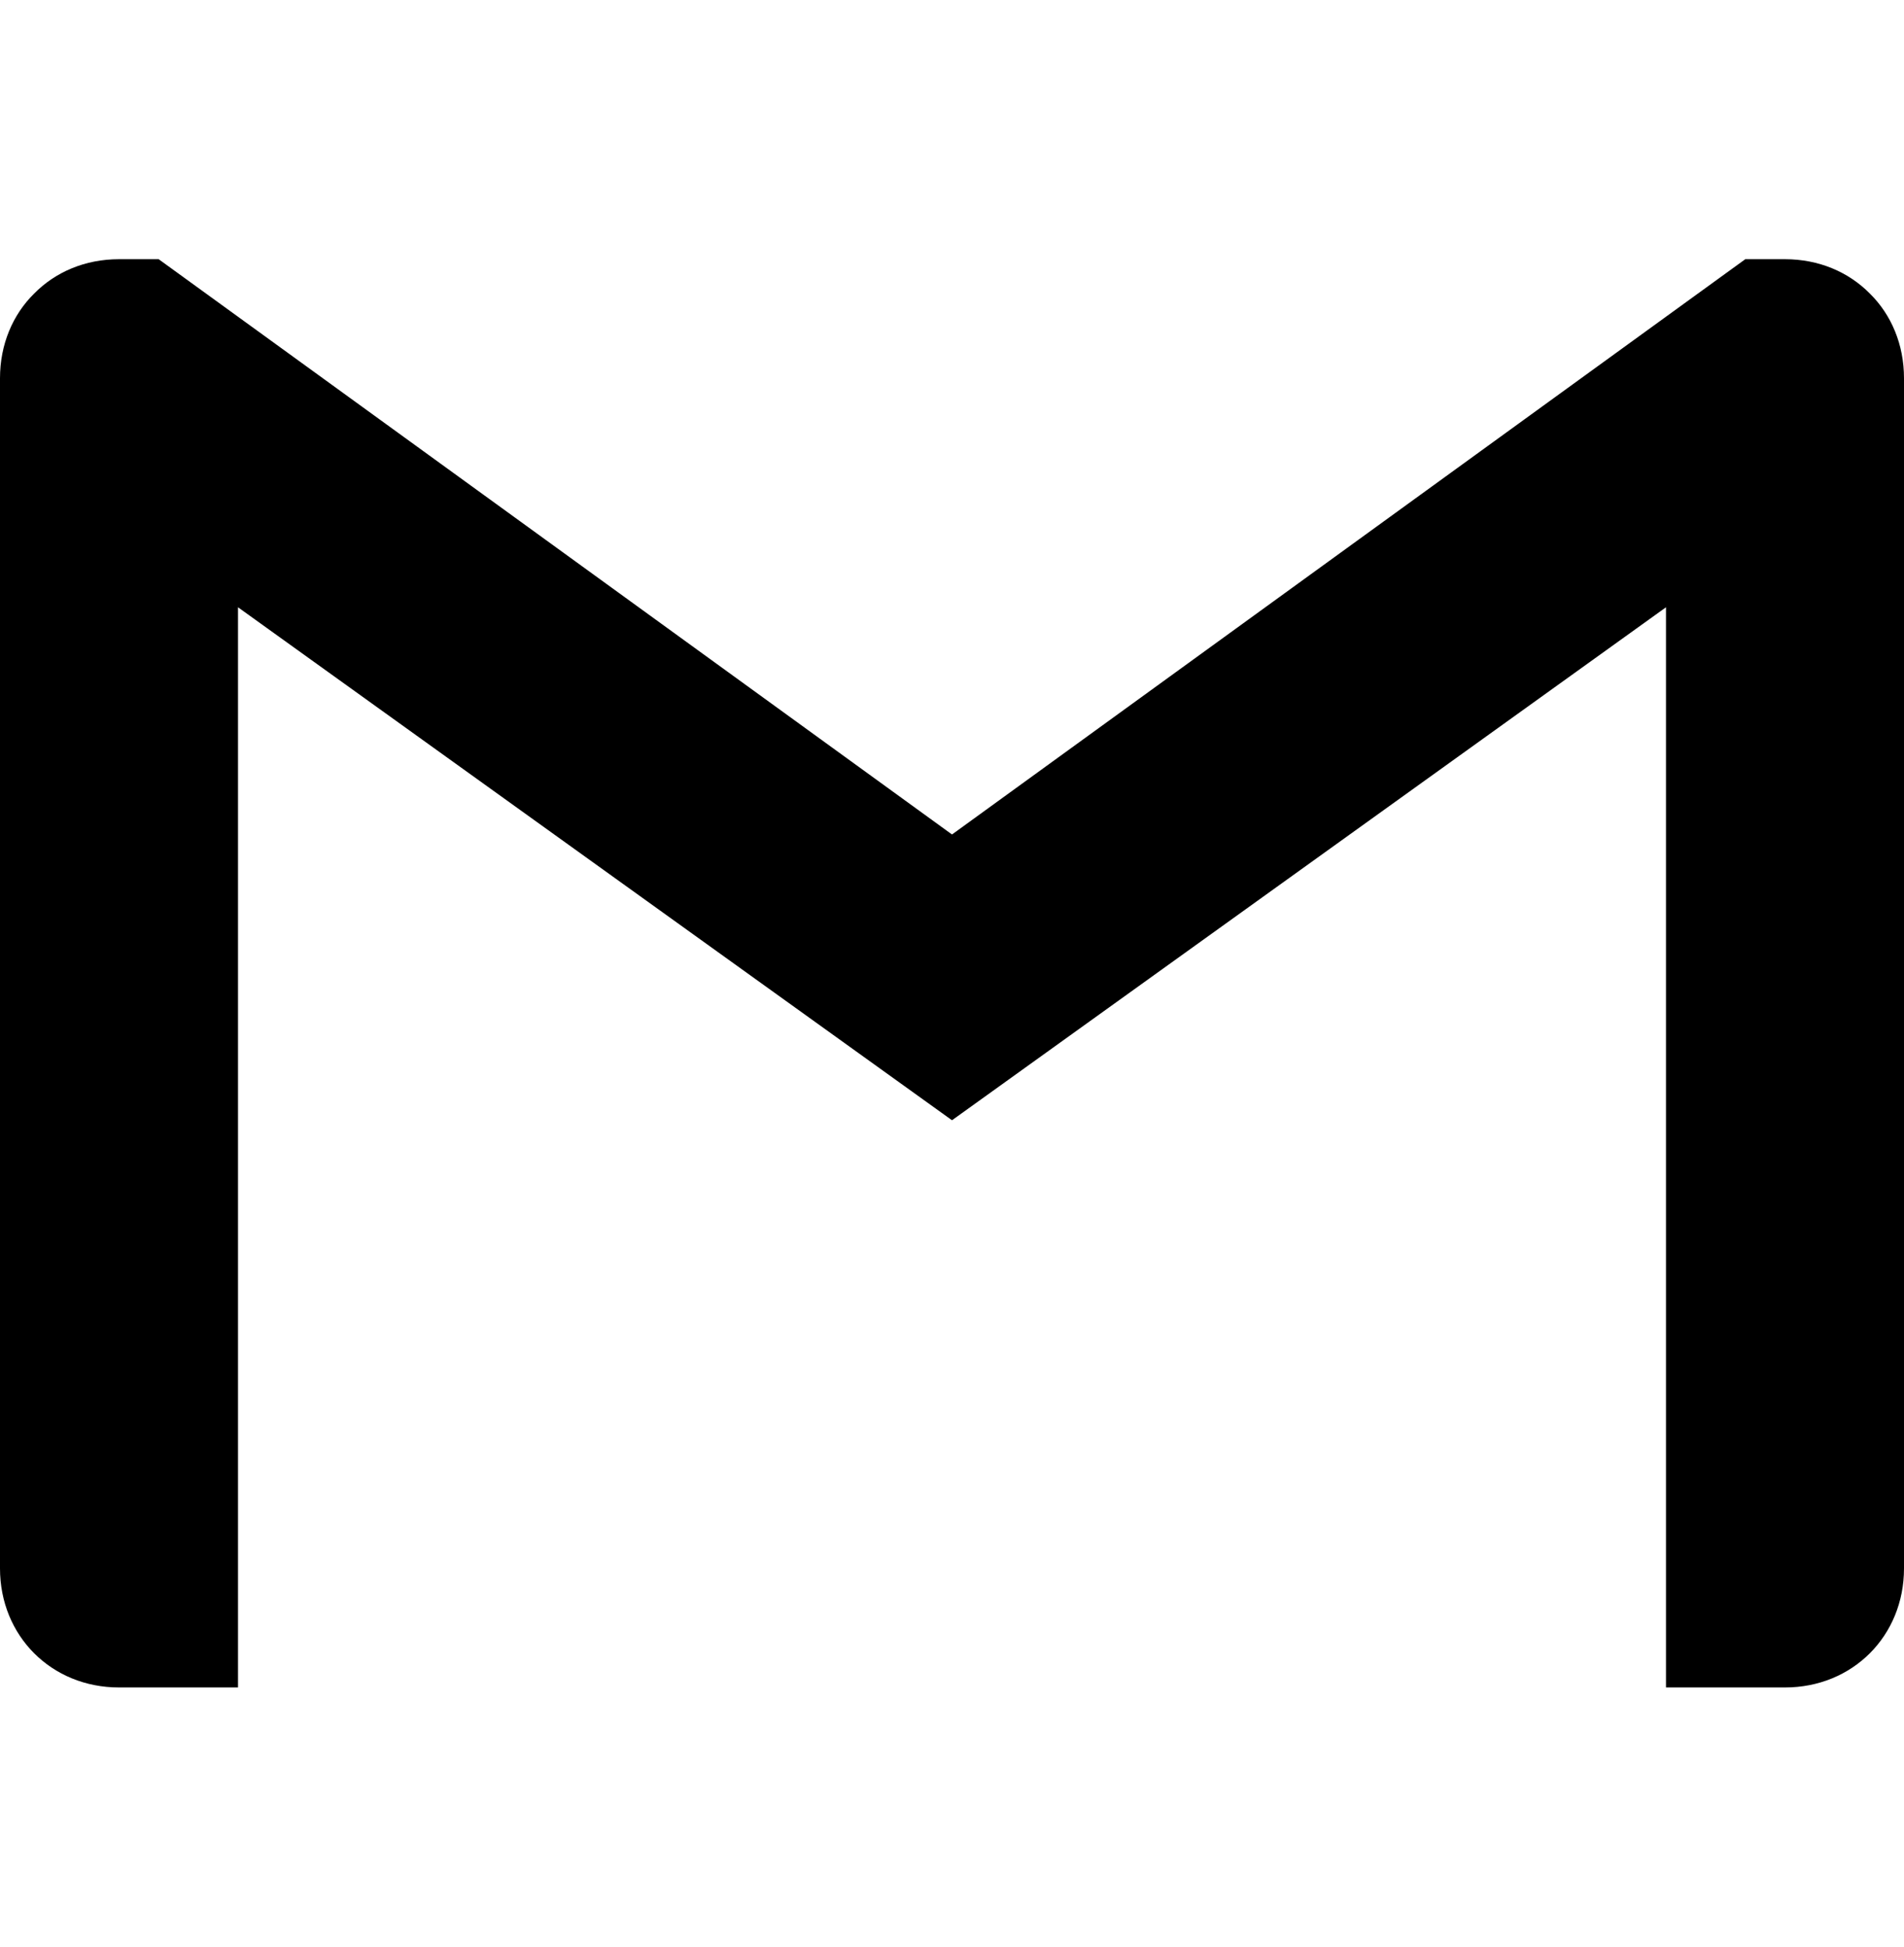 <svg width="45" height="46" viewBox="0 0 45 46" fill="none" xmlns="http://www.w3.org/2000/svg">
<g id="Gmail logo">
<path id="Vector" d="M45 8.938V37.062C45 38.659 43.784 39.875 42.188 39.875H39.375V14.35L22.5 26.472L5.625 14.35V39.875H2.812C1.216 39.875 0 38.659 0 37.062V8.938C0 8.139 0.301 7.436 0.806 6.938C1.311 6.425 2.014 6.125 2.812 6.125H3.75L22.5 19.719L41.249 6.125H42.188C42.986 6.125 43.689 6.426 44.194 6.938C44.699 7.436 45 8.139 45 8.938Z" fill="black"/>
</g>
</svg>
